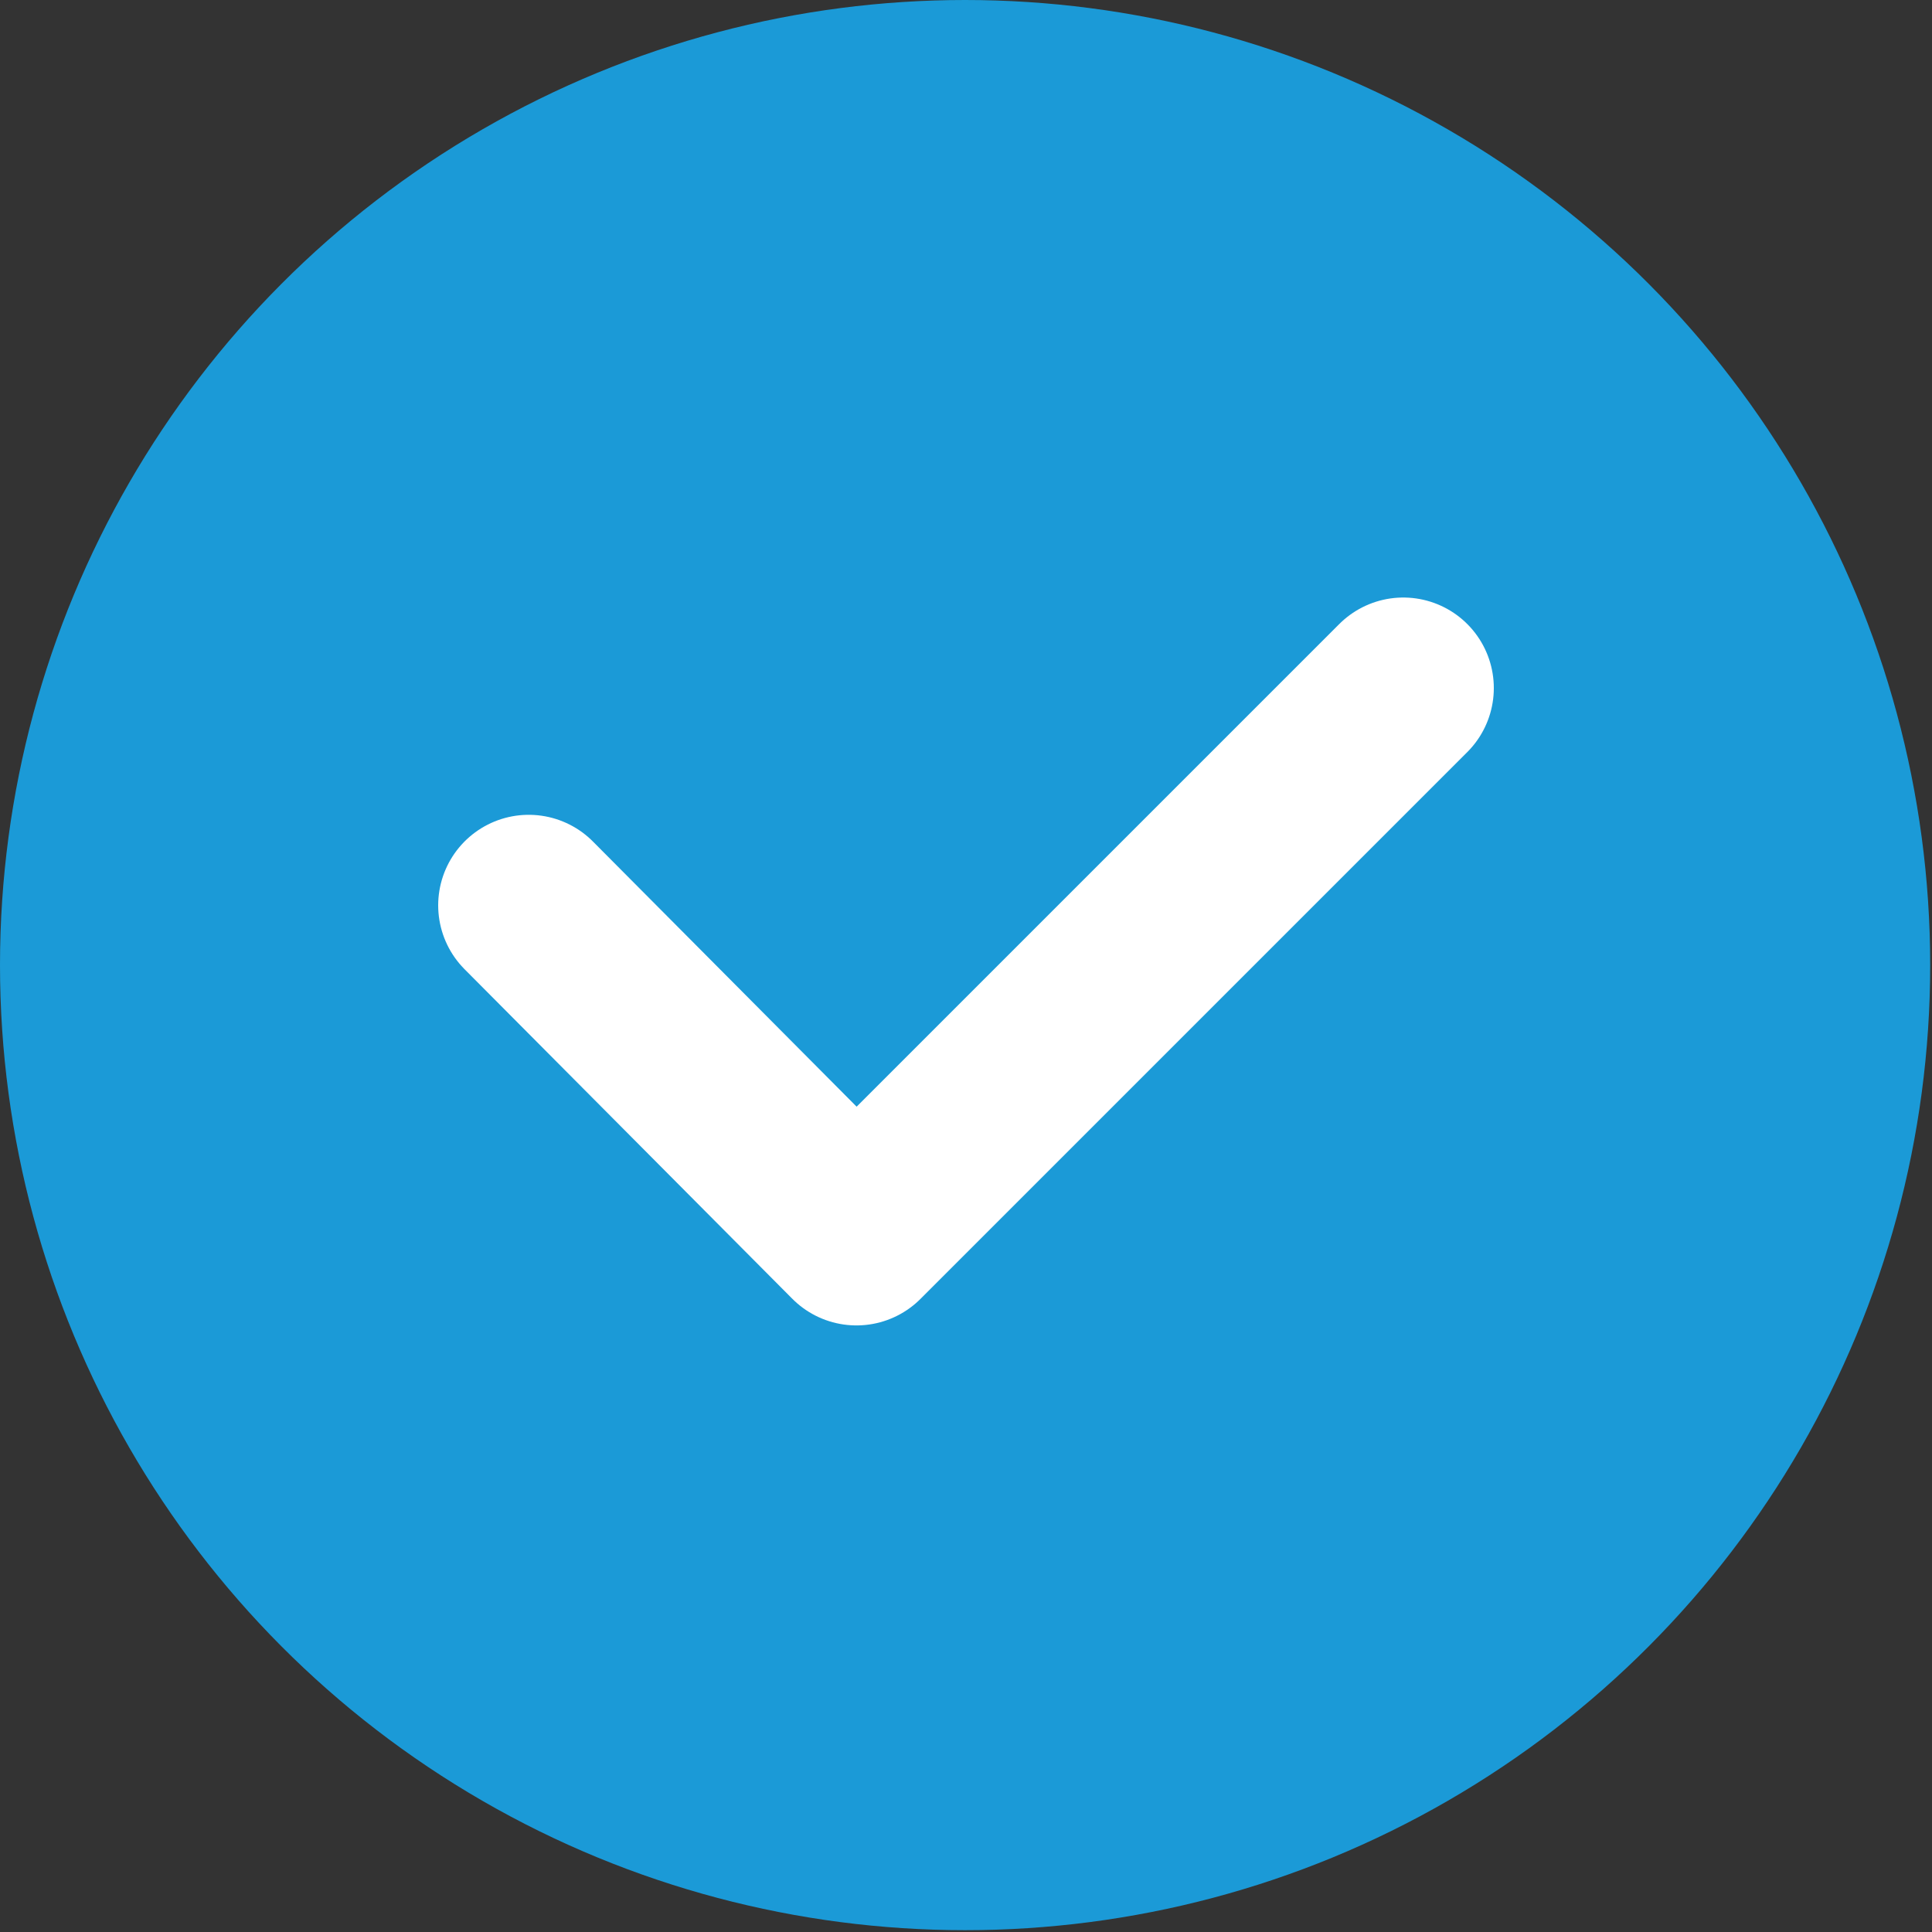 <svg xmlns="http://www.w3.org/2000/svg" viewBox="0 0 10.67 10.67"><rect x="0" y="0" width="10.67" height="10.67" fill="#333333" stroke="none"/><defs><style>.cls-1{fill:#1b9ad7;}.cls-2{fill:none;stroke:#fff;stroke-linecap:round;stroke-linejoin:round;}</style></defs><g id="Layer_2" data-name="Layer 2"><g id="Layer_1-2" data-name="Layer 1"><circle class="cls-1" cx="5.33" cy="5.33" r="5.33"/><polyline class="cls-2" points="2.92 5 4.73 6.82 7.75 3.8"/></g></g></svg>